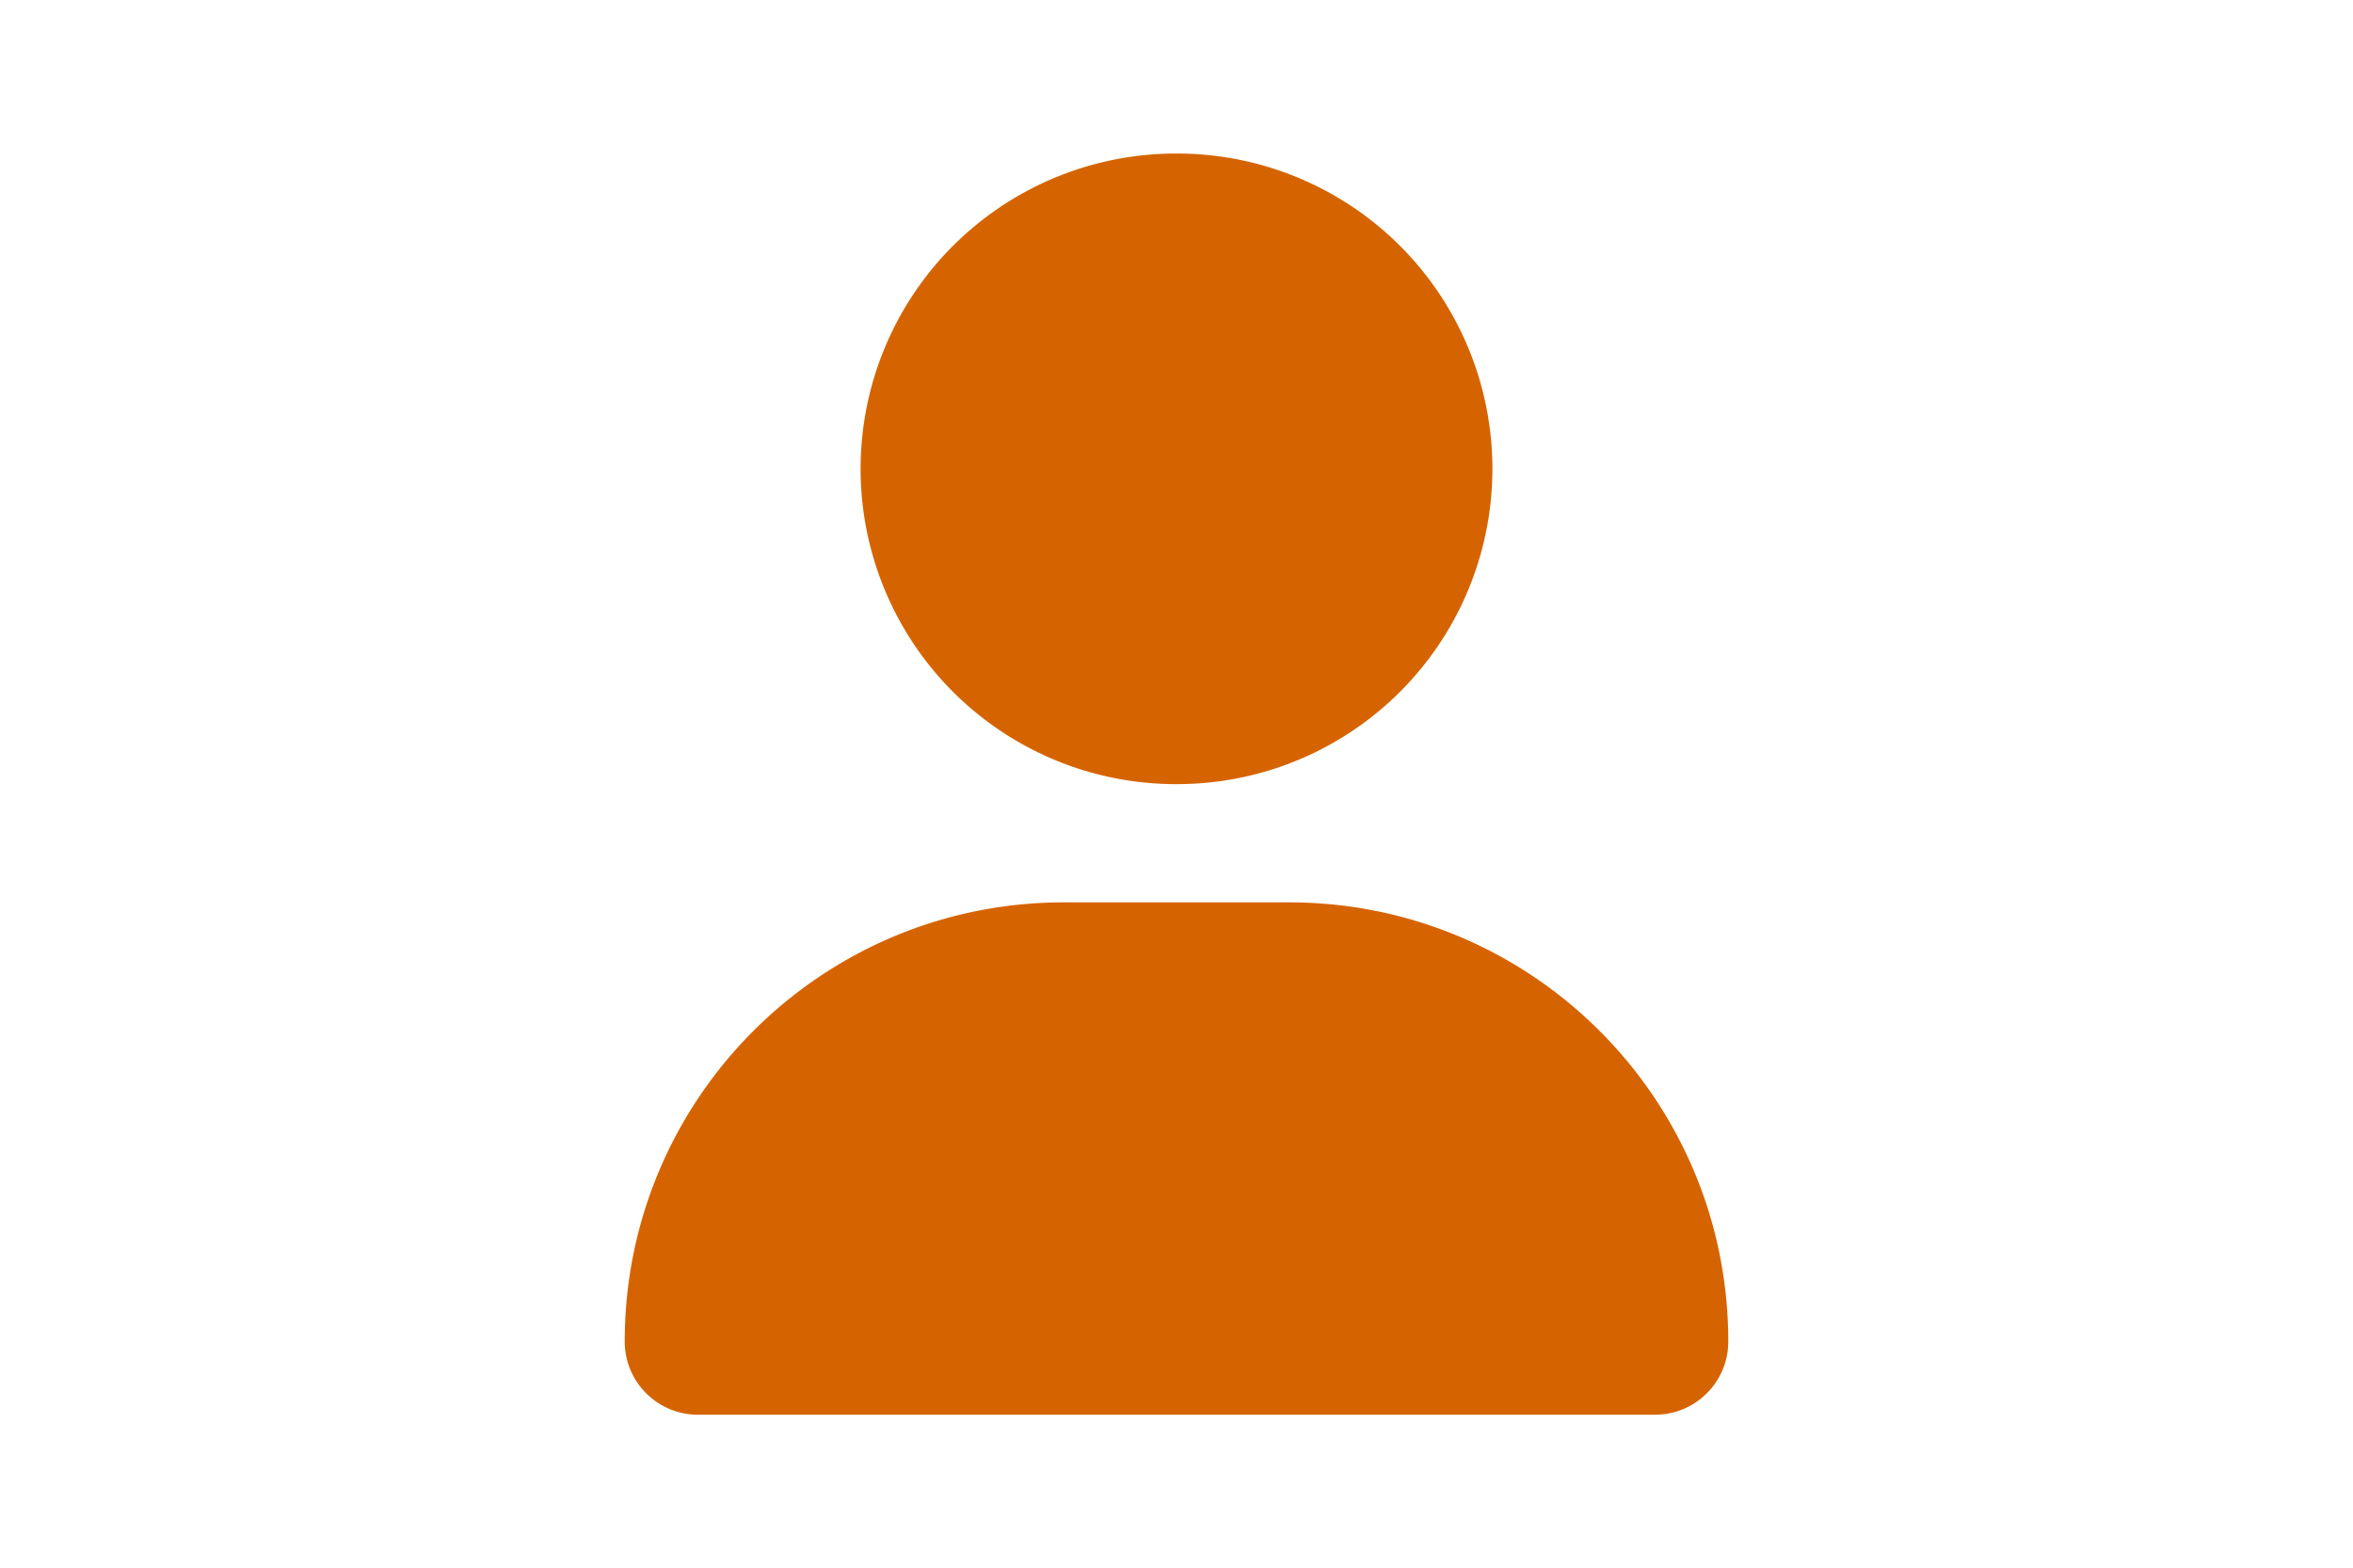 <svg width="2048" height="1365" xmlns="http://www.w3.org/2000/svg">
 <g id="Layer_1">
  <title>Layer 1</title>
  <g id="svg_1">
   <!--! Font Awesome Pro 6.4.2 by @fontawesome - https://fontawesome.com License - https://fontawesome.com/license (Commercial License) Copyright 2023 Fonticons, Inc. -->
   <path fill="#d56400" id="svg_2" d="m1024,682.5a274.429,274.429 0 1 0 0,-548.857a274.429,274.429 0 1 0 0,548.857zm-97.98,102.911c-211.181,0 -382.27,171.089 -382.27,382.27c0,35.161 28.515,63.676 63.676,63.676l833.148,0c35.161,0 63.676,-28.515 63.676,-63.676c0,-211.181 -171.089,-382.27 -382.27,-382.27l-195.959,0z"/>
  </g>
 </g>

</svg>
